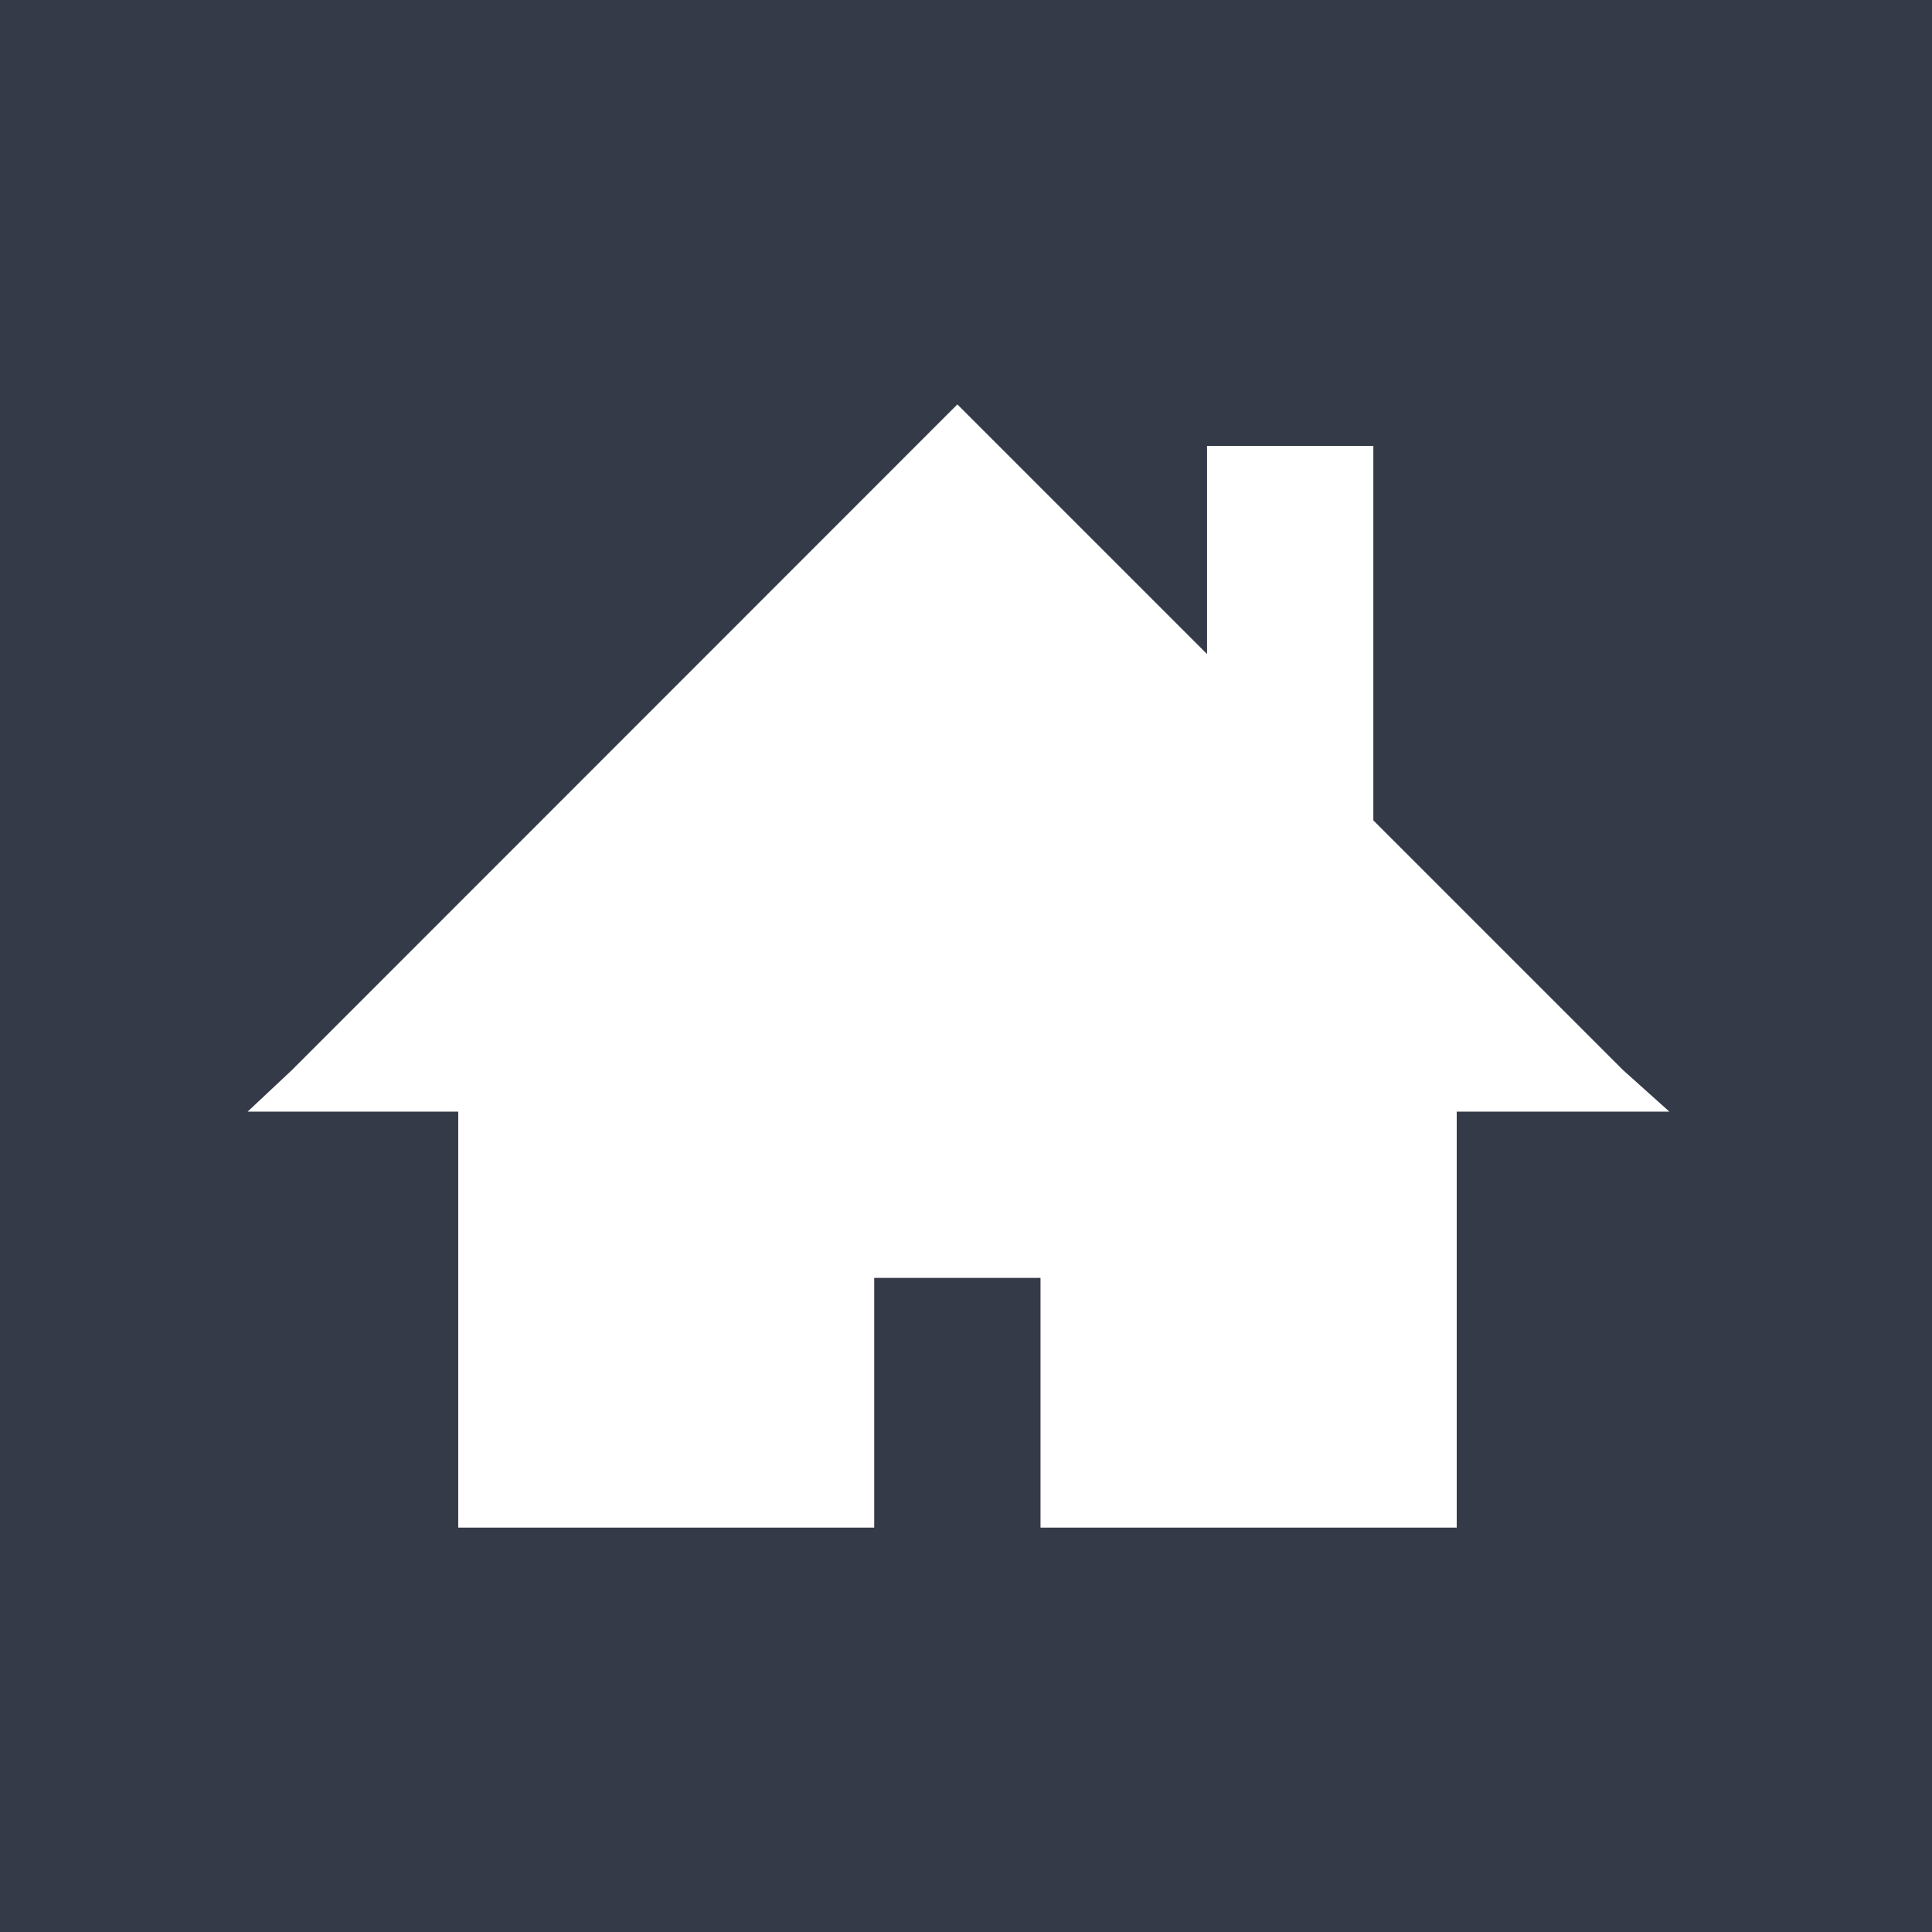 <?xml version="1.0" encoding="UTF-8"?> <svg xmlns="http://www.w3.org/2000/svg" id="Слой_1" data-name="Слой 1" viewBox="0 0 85.04 85.04"> <title>ikonki_bash</title> <rect width="85.04" height="85.04" style="fill:#343a48"></rect> <polygon points="71.44 47.1 60.45 36.11 60.45 19.63 53.13 19.63 53.13 28.79 42.14 17.8 12.85 47.1 10.9 48.93 20.17 48.93 20.17 67.24 38.48 67.24 38.48 56.25 45.8 56.25 45.8 67.24 64.12 67.24 64.12 48.93 73.48 48.93 71.44 47.1" style="fill:#fff;fill-rule:evenodd"></polygon> </svg> 